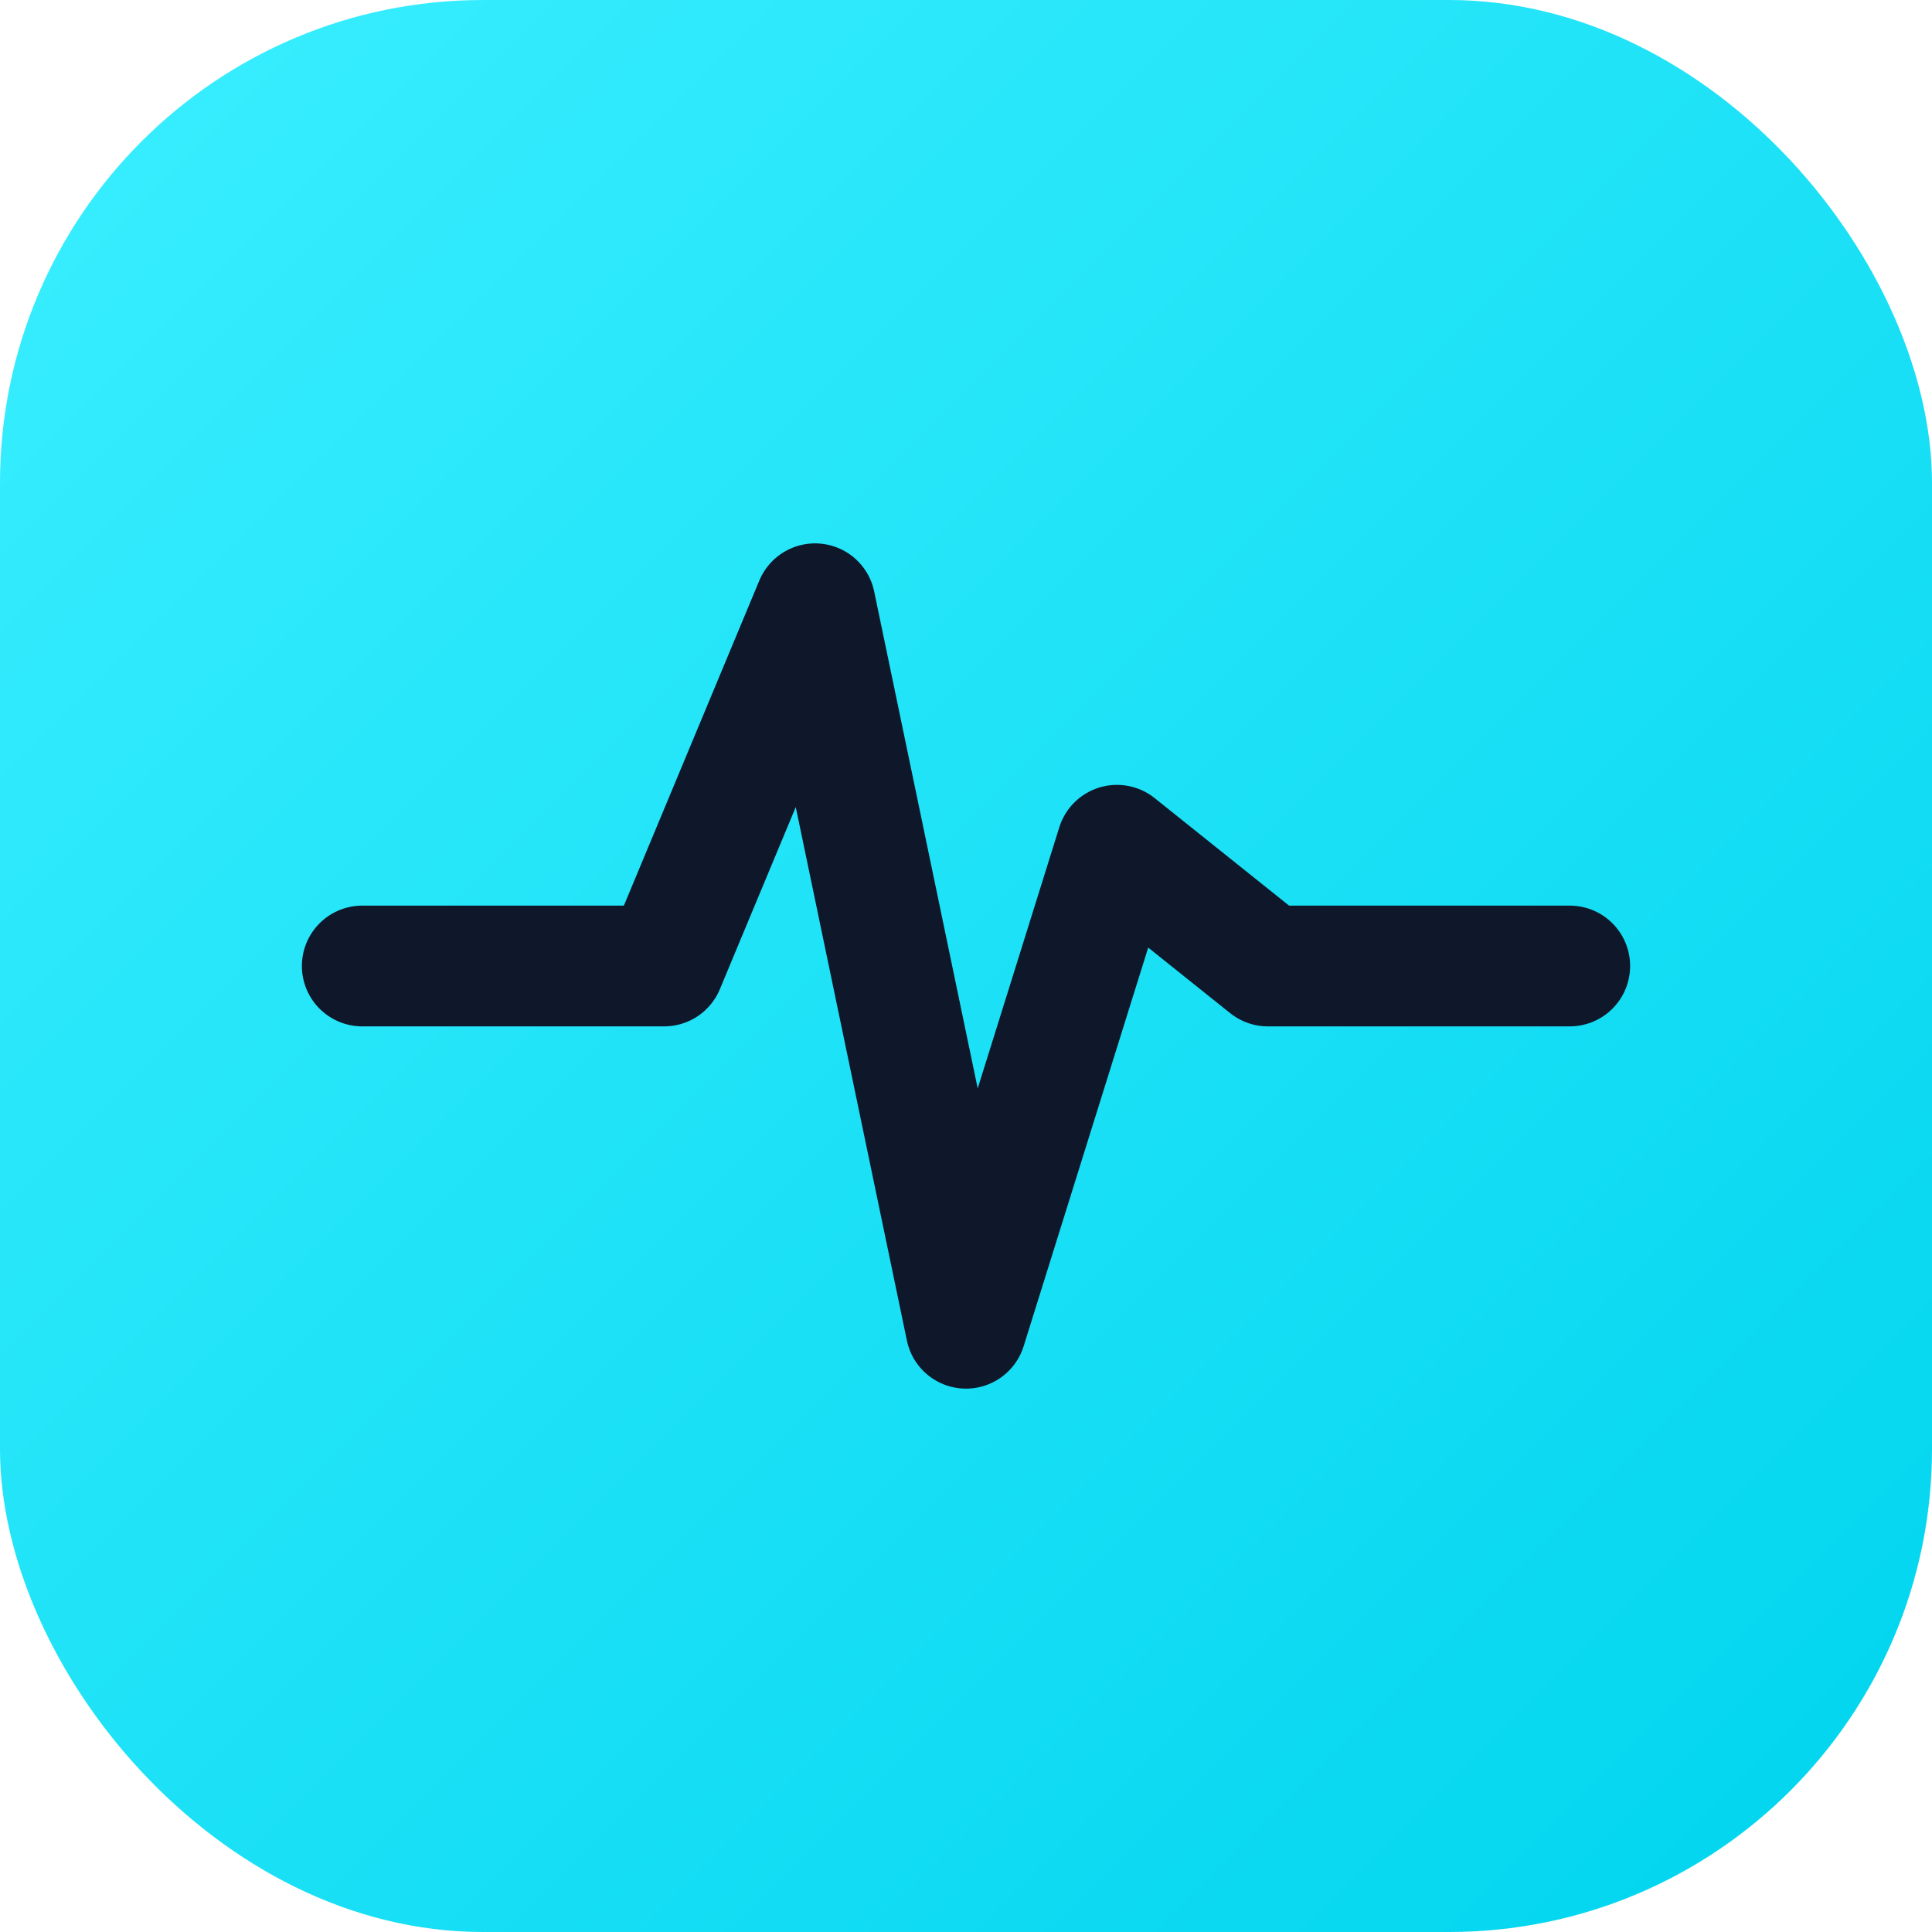 <svg width="32" height="32" viewBox="0 0 32 32" fill="none" xmlns="http://www.w3.org/2000/svg">
  <defs>
    <linearGradient id="favGradient" x1="0%" y1="0%" x2="100%" y2="100%">
      <stop offset="0%" stop-color="#3aefff"/>
      <stop offset="100%" stop-color="#00d4ee"/>
    </linearGradient>
  </defs>
  <rect width="32" height="32" rx="8" fill="url(#favGradient)"/>
  <path d="M6 16H11L13.5 10L16 22L18.5 14L21 16H26" stroke="#0f172a" stroke-width="2" stroke-linecap="round" stroke-linejoin="round"/>
</svg>
